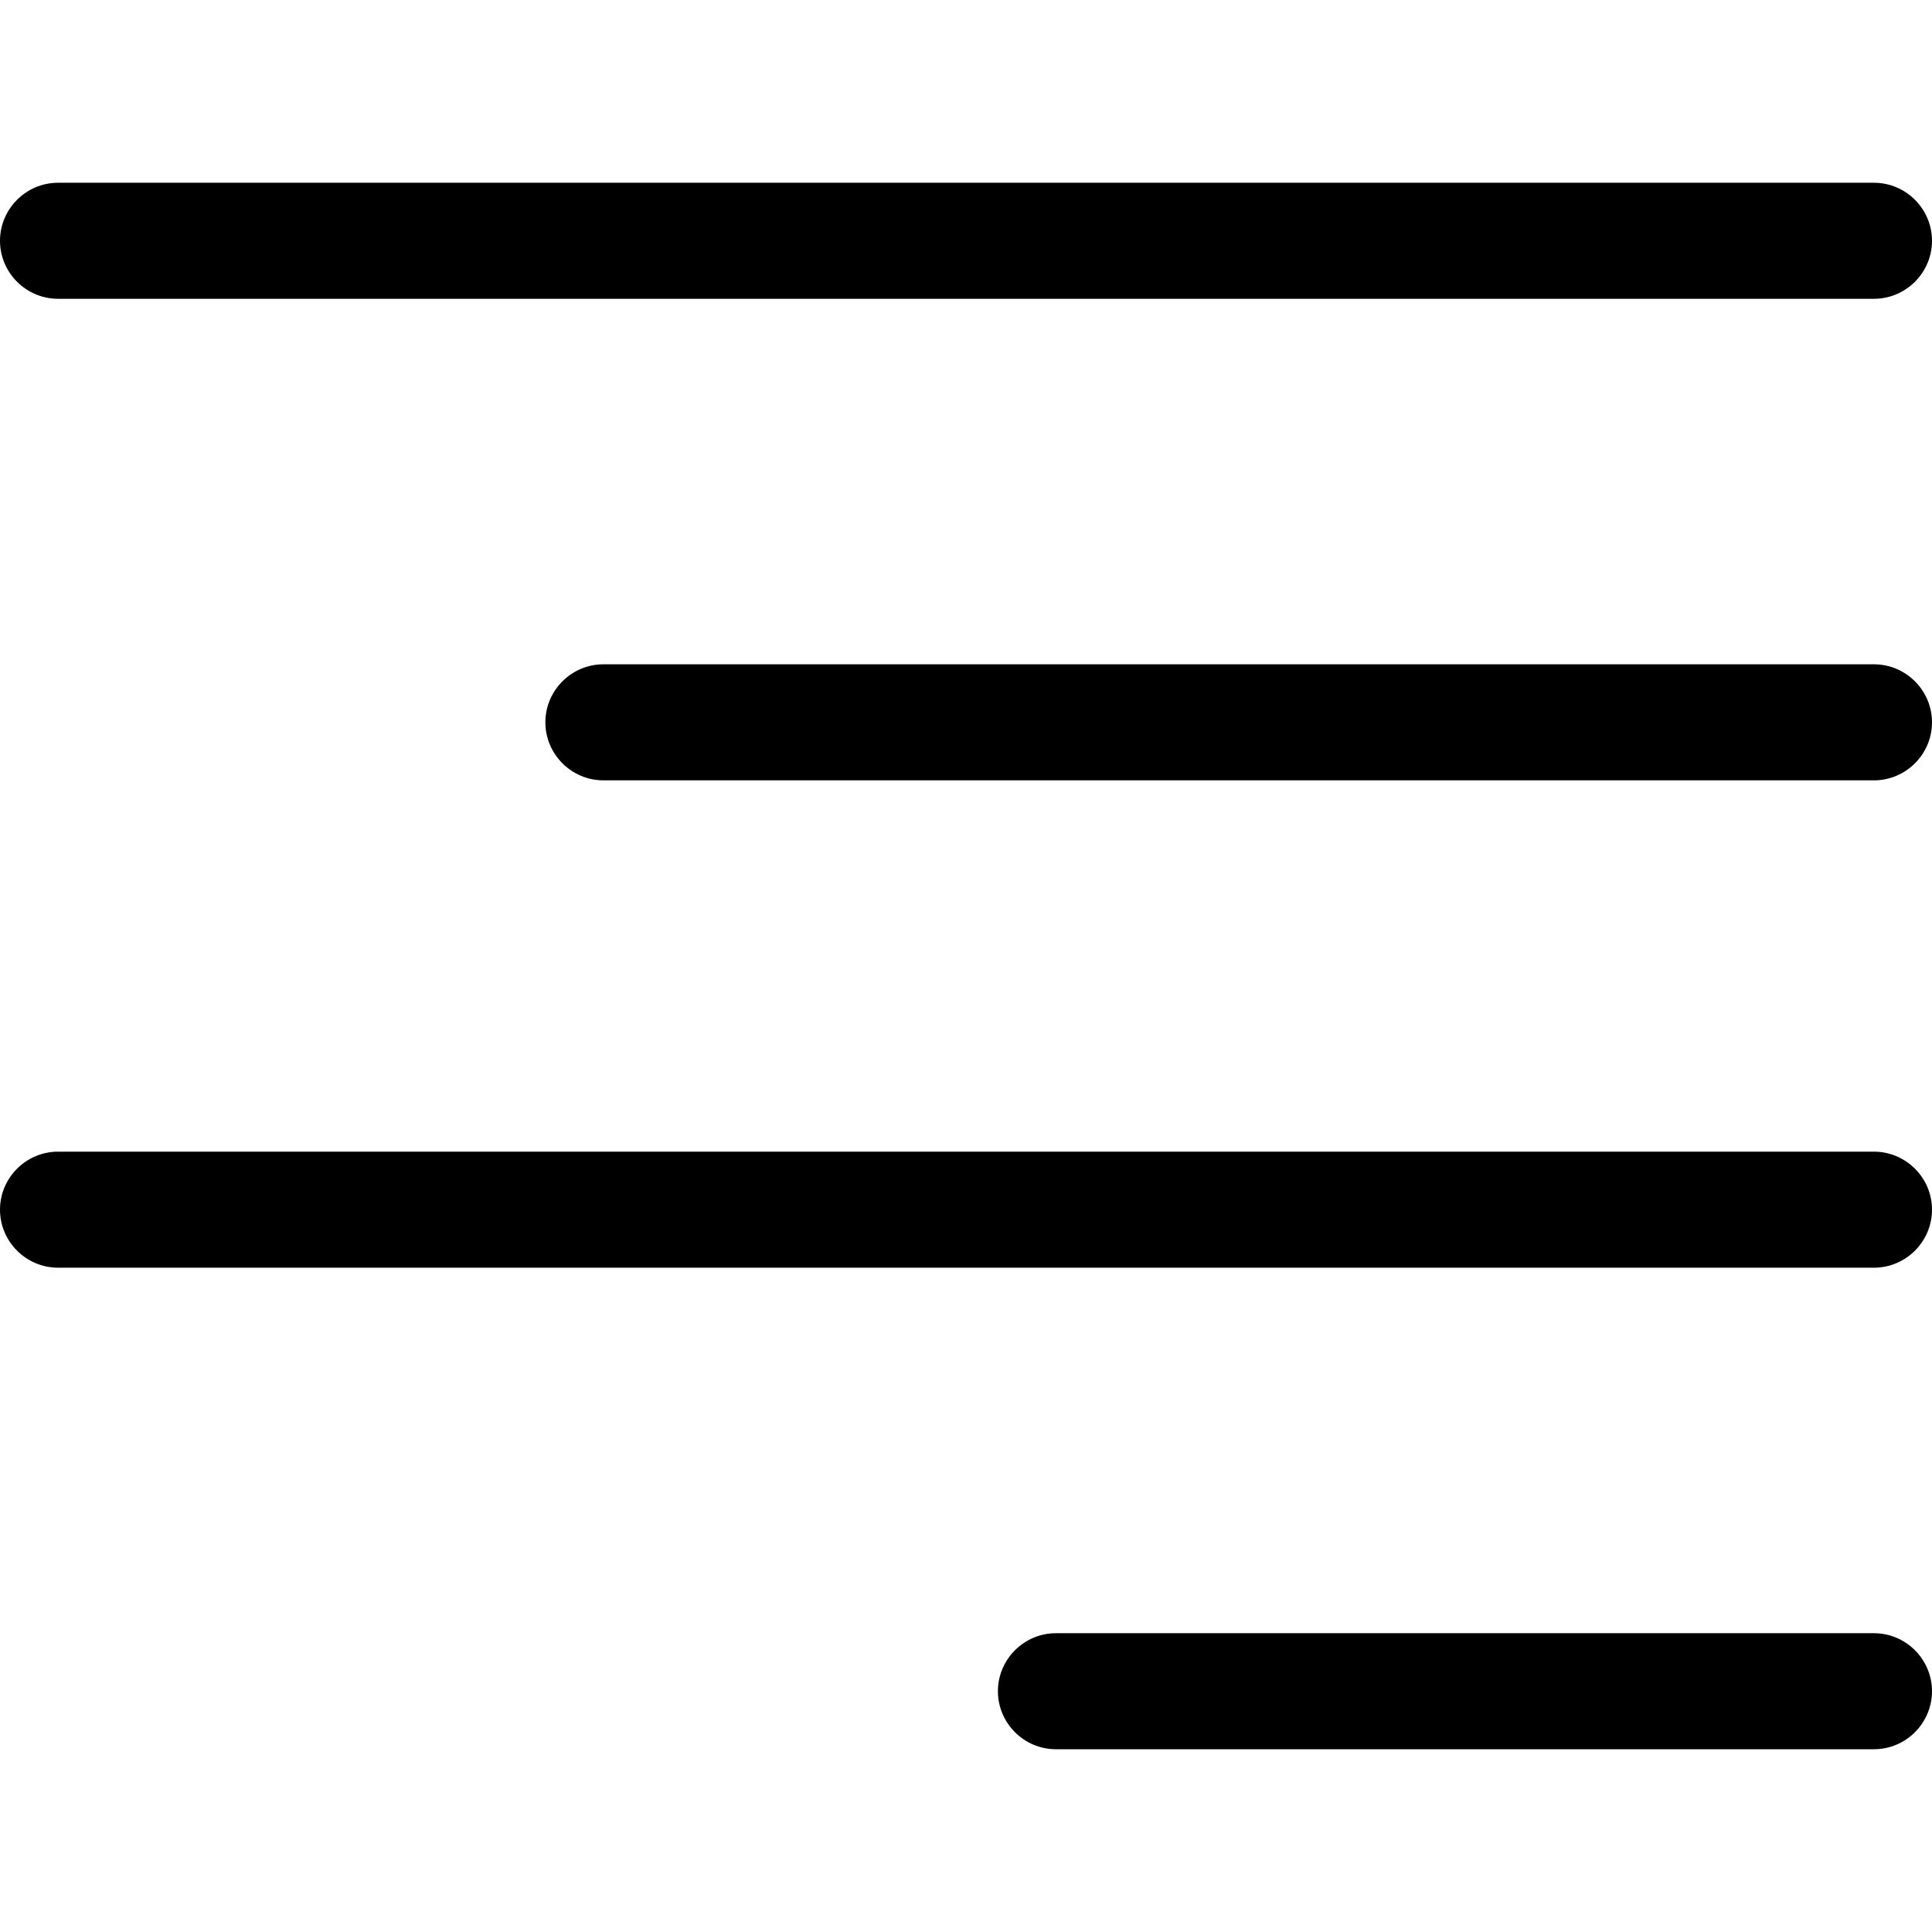 <svg xmlns="http://www.w3.org/2000/svg" xmlns:xlink="http://www.w3.org/1999/xlink" id="Capa_1" x="0px" y="0px" viewBox="0 0 333 333" style="enable-background:new 0 0 333 333;" xml:space="preserve">
<g>
	<g>
		<path d="M323,31.5H10c-5.5,0-10,4.5-10,10s4.5,10,10,10h313c5.5,0,10-4.5,10-10S328.5,31.5,323,31.5z"></path>
	</g>
</g>
<g>
	<g>
		<path d="M323,114.5H104c-5.5,0-10,4.5-10,10s4.5,10,10,10h219c5.5,0,10-4.5,10-10S328.5,114.5,323,114.5z"></path>
	</g>
</g>
<g>
	<g>
		<path d="M323,198.5H10c-5.5,0-10,4.5-10,10s4.5,10,10,10h313c5.5,0,10-4.5,10-10S328.5,198.5,323,198.5z"></path>
	</g>
</g>
<g>
	<g>
		<path d="M323,281.5H182c-5.5,0-10,4.5-10,10s4.5,10,10,10h141c5.5,0,10-4.5,10-10S328.5,281.5,323,281.5z"></path>
	</g>
</g>
<g>
</g>
<g>
</g>
<g>
</g>
<g>
</g>
<g>
</g>
<g>
</g>
<g>
</g>
<g>
</g>
<g>
</g>
<g>
</g>
<g>
</g>
<g>
</g>
<g>
</g>
<g>
</g>
<g>
</g>
</svg>
